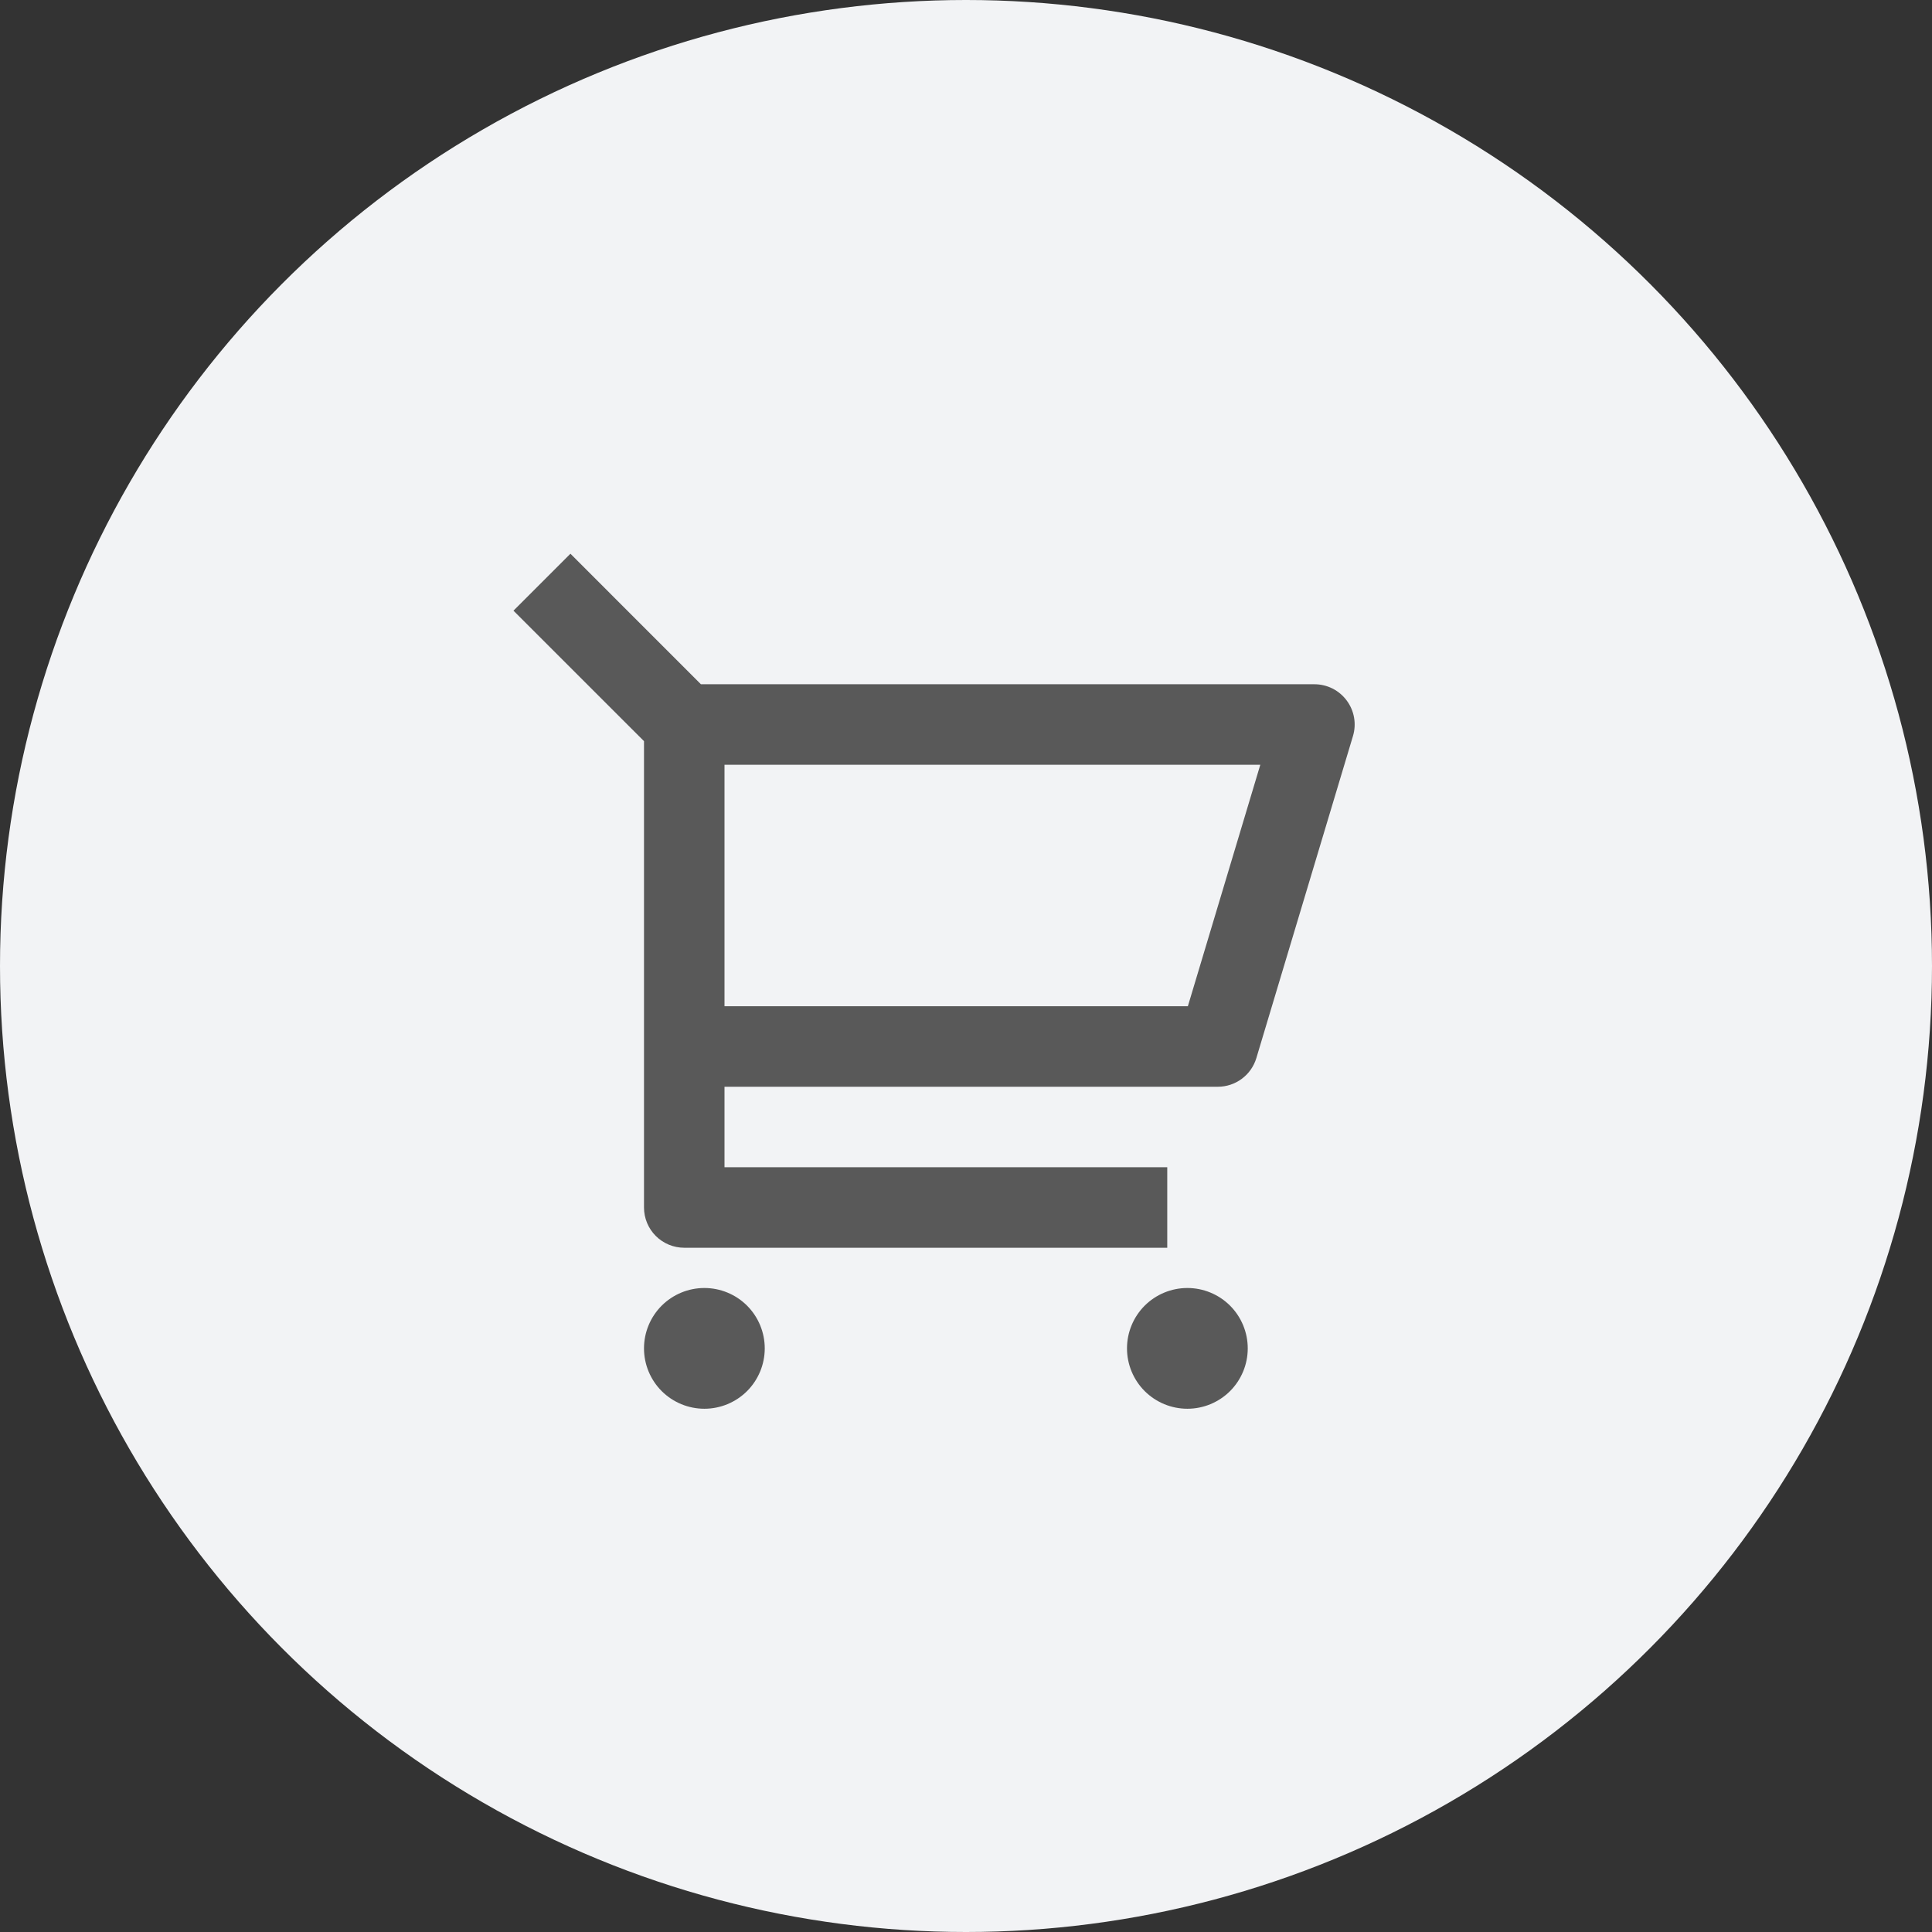 <?xml version="1.0" encoding="UTF-8"?> <svg xmlns="http://www.w3.org/2000/svg" width="48" height="48" viewBox="0 0 48 48" fill="none"><rect x="0" y="0" width="48" height="48" fill="#333333" stroke="none"/> <circle cx="24" cy="24" r="24" fill="#F2F3F5"></circle> <path d="M16 18.414L12.757 15.172L14.172 13.757L17.414 17H32.656C32.812 17 32.965 17.036 33.105 17.106C33.244 17.176 33.365 17.278 33.458 17.403C33.551 17.528 33.614 17.673 33.641 17.826C33.668 17.98 33.659 18.138 33.614 18.287L31.214 26.287C31.152 26.493 31.026 26.674 30.853 26.802C30.68 26.931 30.471 27 30.256 27H18V29H29V31H17C16.735 31 16.48 30.895 16.293 30.707C16.105 30.52 16 30.265 16 30V18.414ZM18 19V25H29.512L31.312 19H18ZM17.5 35C17.102 35 16.721 34.842 16.439 34.561C16.158 34.279 16 33.898 16 33.5C16 33.102 16.158 32.721 16.439 32.439C16.721 32.158 17.102 32 17.5 32C17.898 32 18.279 32.158 18.561 32.439C18.842 32.721 19 33.102 19 33.5C19 33.898 18.842 34.279 18.561 34.561C18.279 34.842 17.898 35 17.5 35ZM29.5 35C29.102 35 28.721 34.842 28.439 34.561C28.158 34.279 28 33.898 28 33.5C28 33.102 28.158 32.721 28.439 32.439C28.721 32.158 29.102 32 29.5 32C29.898 32 30.279 32.158 30.561 32.439C30.842 32.721 31 33.102 31 33.5C31 33.898 30.842 34.279 30.561 34.561C30.279 34.842 29.898 35 29.5 35Z" fill="#595959"></path> </svg> 